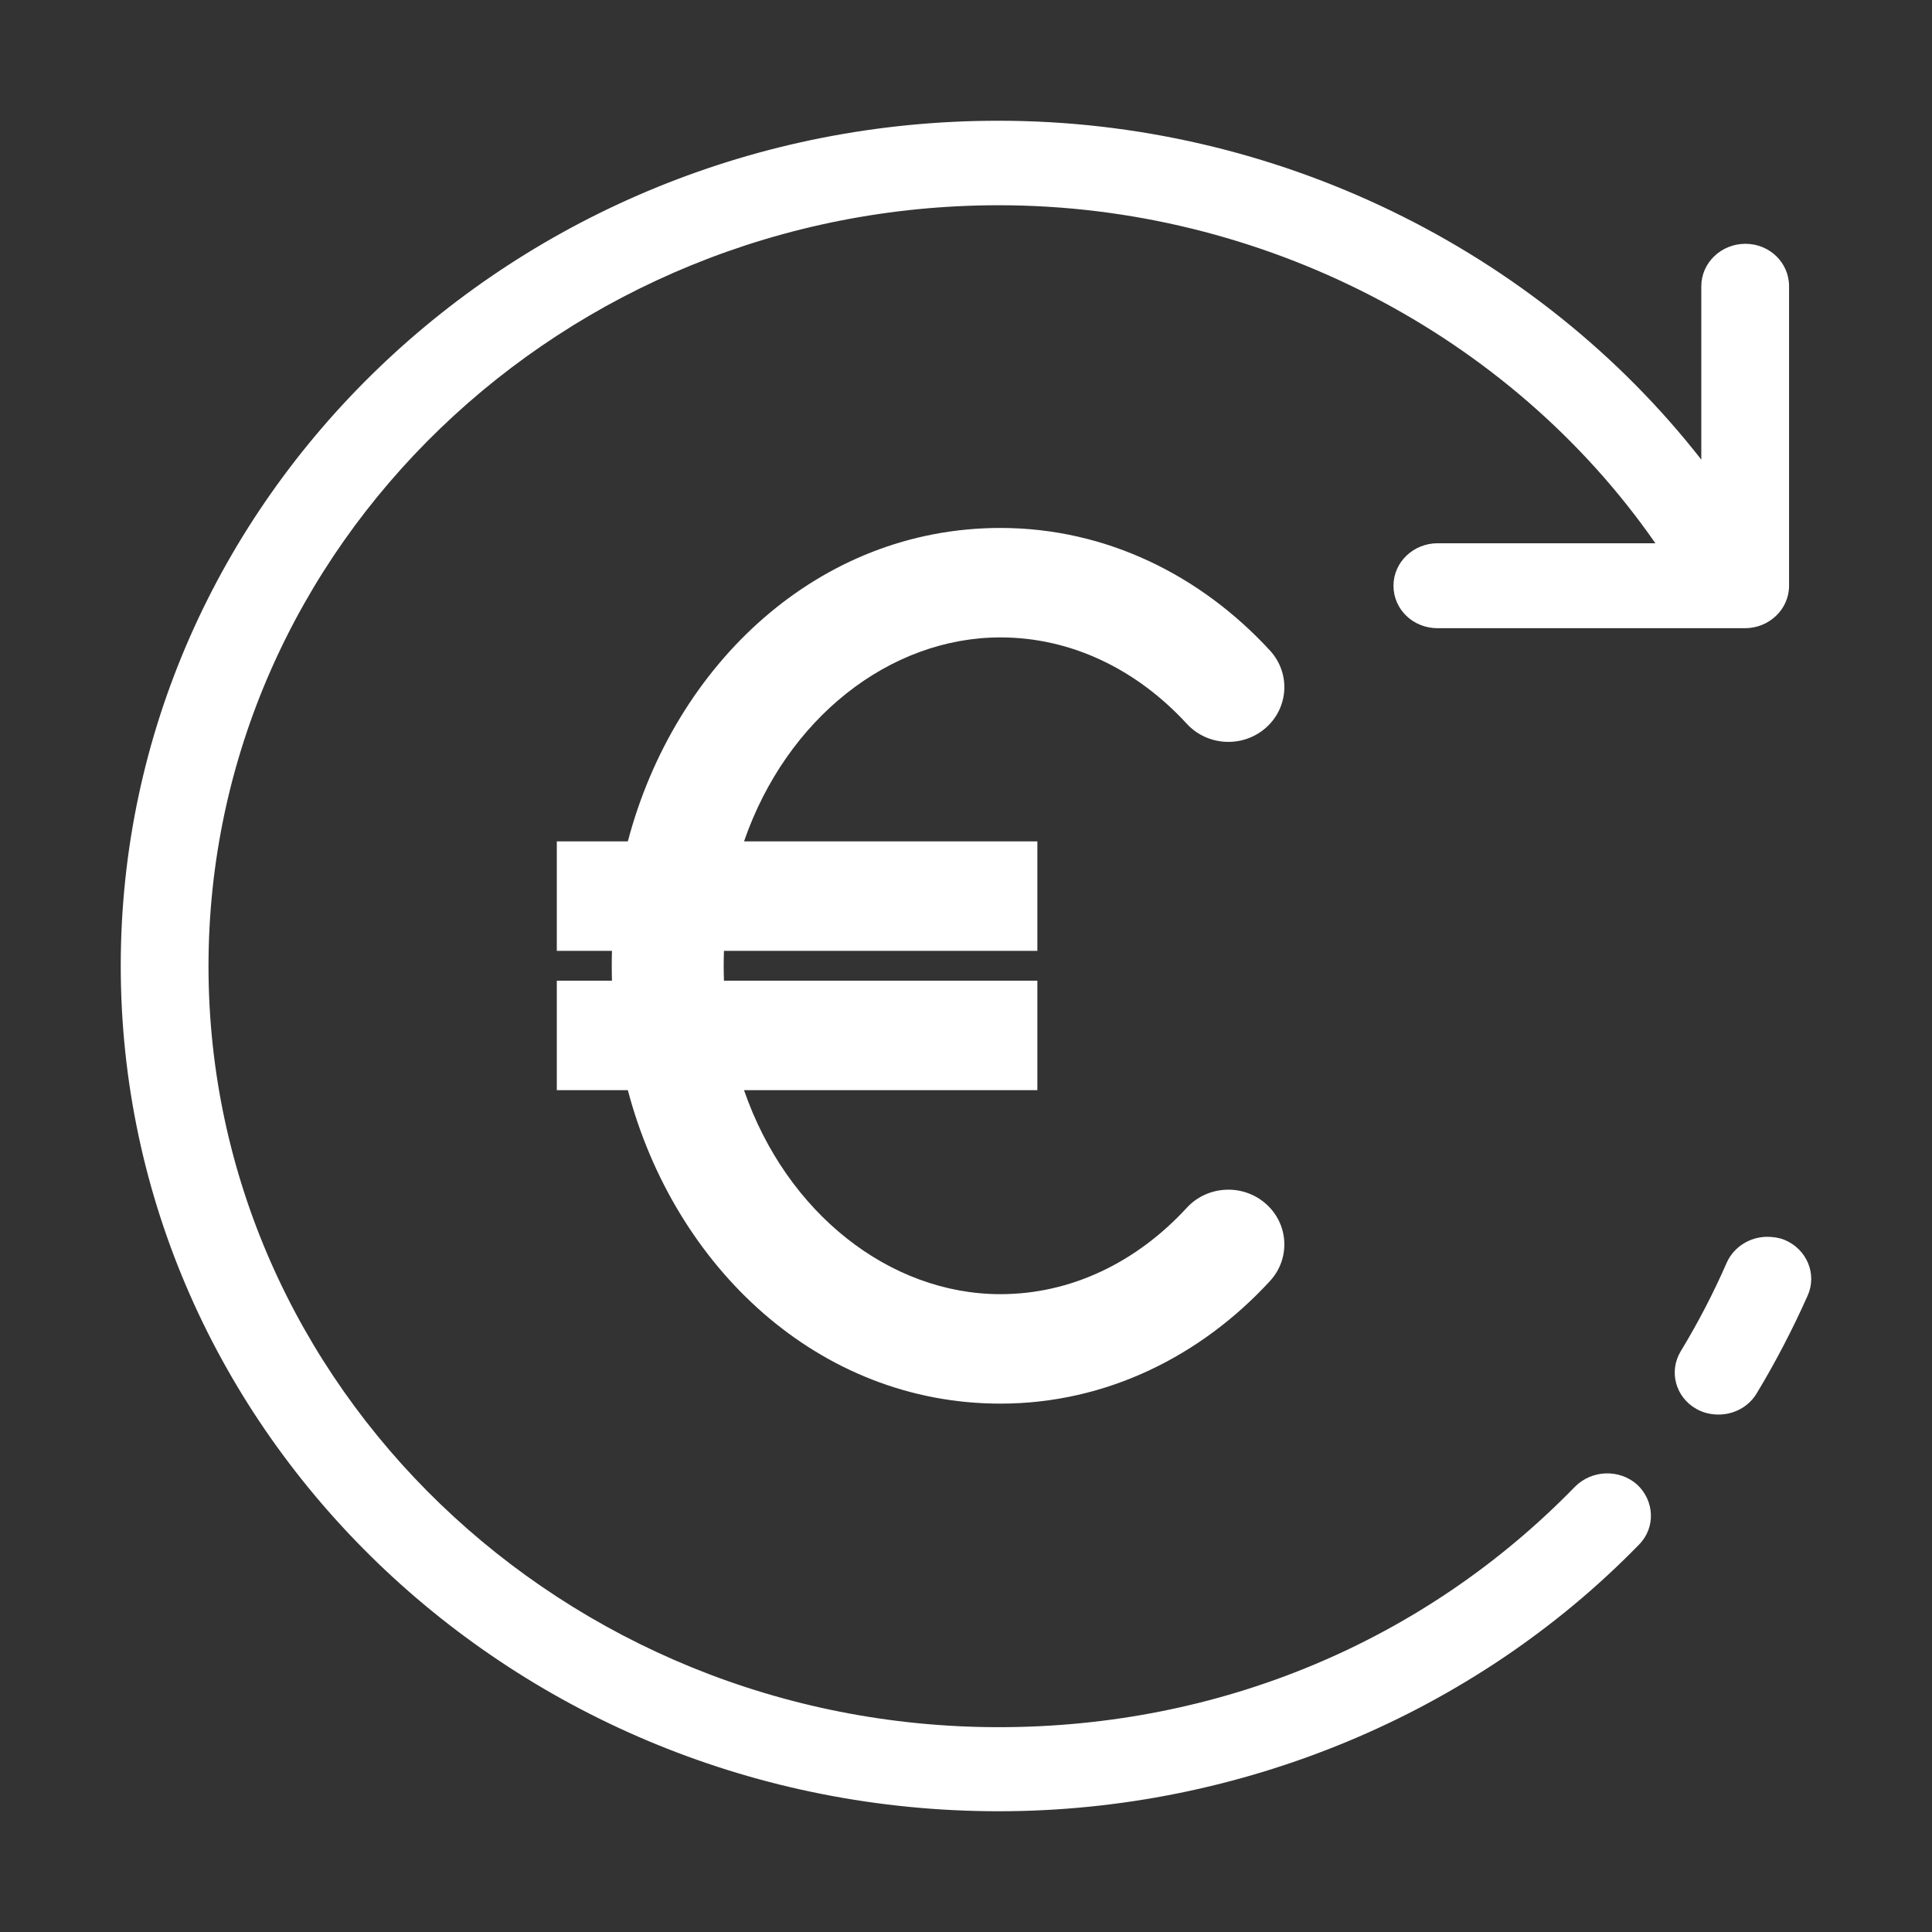 <svg width="64" height="64" viewBox="0 0 64 64" fill="none" xmlns="http://www.w3.org/2000/svg">
<rect x="0" y="0" width="64" height="64" fill="#333333" stroke="none"/>
<path fill-rule="evenodd" clip-rule="evenodd" d="M20.798 27.872C22.344 22.01 27.111 17.489 33.14 17.489C36.664 17.489 39.798 19.08 42.07 21.55C42.755 22.295 42.693 23.441 41.931 24.111C41.17 24.78 39.998 24.72 39.313 23.975C37.642 22.158 35.469 21.115 33.14 21.115C29.476 21.115 26.054 23.795 24.647 27.872H34.364V31.498H23.982C23.976 31.662 23.973 31.827 23.973 31.993C23.973 32.159 23.976 32.324 23.982 32.487H34.364V36.113H24.647C26.054 40.191 29.476 42.871 33.14 42.871C35.469 42.871 37.642 41.827 39.313 40.01C39.998 39.266 41.17 39.205 41.931 39.875C42.693 40.544 42.755 41.691 42.07 42.435C39.798 44.905 36.664 46.497 33.14 46.497C27.111 46.497 22.344 41.975 20.798 36.113H18.445V32.487H20.272C20.267 32.323 20.265 32.158 20.265 31.993C20.265 31.828 20.267 31.663 20.272 31.498H18.445V27.872H20.798Z" fill="white"/>
<path d="M56.358 9.483C56.358 8.699 57.021 8.076 57.819 8.076C58.618 8.076 59.265 8.699 59.265 9.483V19.403C59.265 20.186 58.603 20.81 57.804 20.81H47.622C46.809 20.81 46.161 20.186 46.161 19.403C46.161 18.62 46.824 17.996 47.622 17.996H54.837C50.017 11.063 41.793 6.799 33.086 6.799C18.656 6.799 6.907 18.112 6.907 32.007C6.907 45.902 18.656 57.215 33.086 57.215C40.392 57.215 47.17 54.387 52.171 49.252C52.728 48.687 53.647 48.658 54.234 49.18C54.807 49.717 54.852 50.601 54.295 51.167C48.827 56.78 41.085 60 33.086 60C17.044 60 4 47.44 4 31.993C4 16.546 17.059 3.986 33.086 4C42.245 4 50.906 8.25 56.358 15.226V9.483Z" fill="white"/>
<path d="M57.201 41.826C57.442 41.29 57.985 40.971 58.542 40.971C58.738 40.971 58.934 41 59.114 41.072C59.852 41.377 60.199 42.203 59.883 42.914C59.385 44.031 58.813 45.133 58.18 46.178C57.909 46.613 57.427 46.859 56.93 46.859C56.674 46.859 56.418 46.801 56.192 46.671C55.499 46.279 55.273 45.423 55.68 44.756C56.252 43.813 56.764 42.827 57.201 41.826Z" fill="white"/>
</svg>
